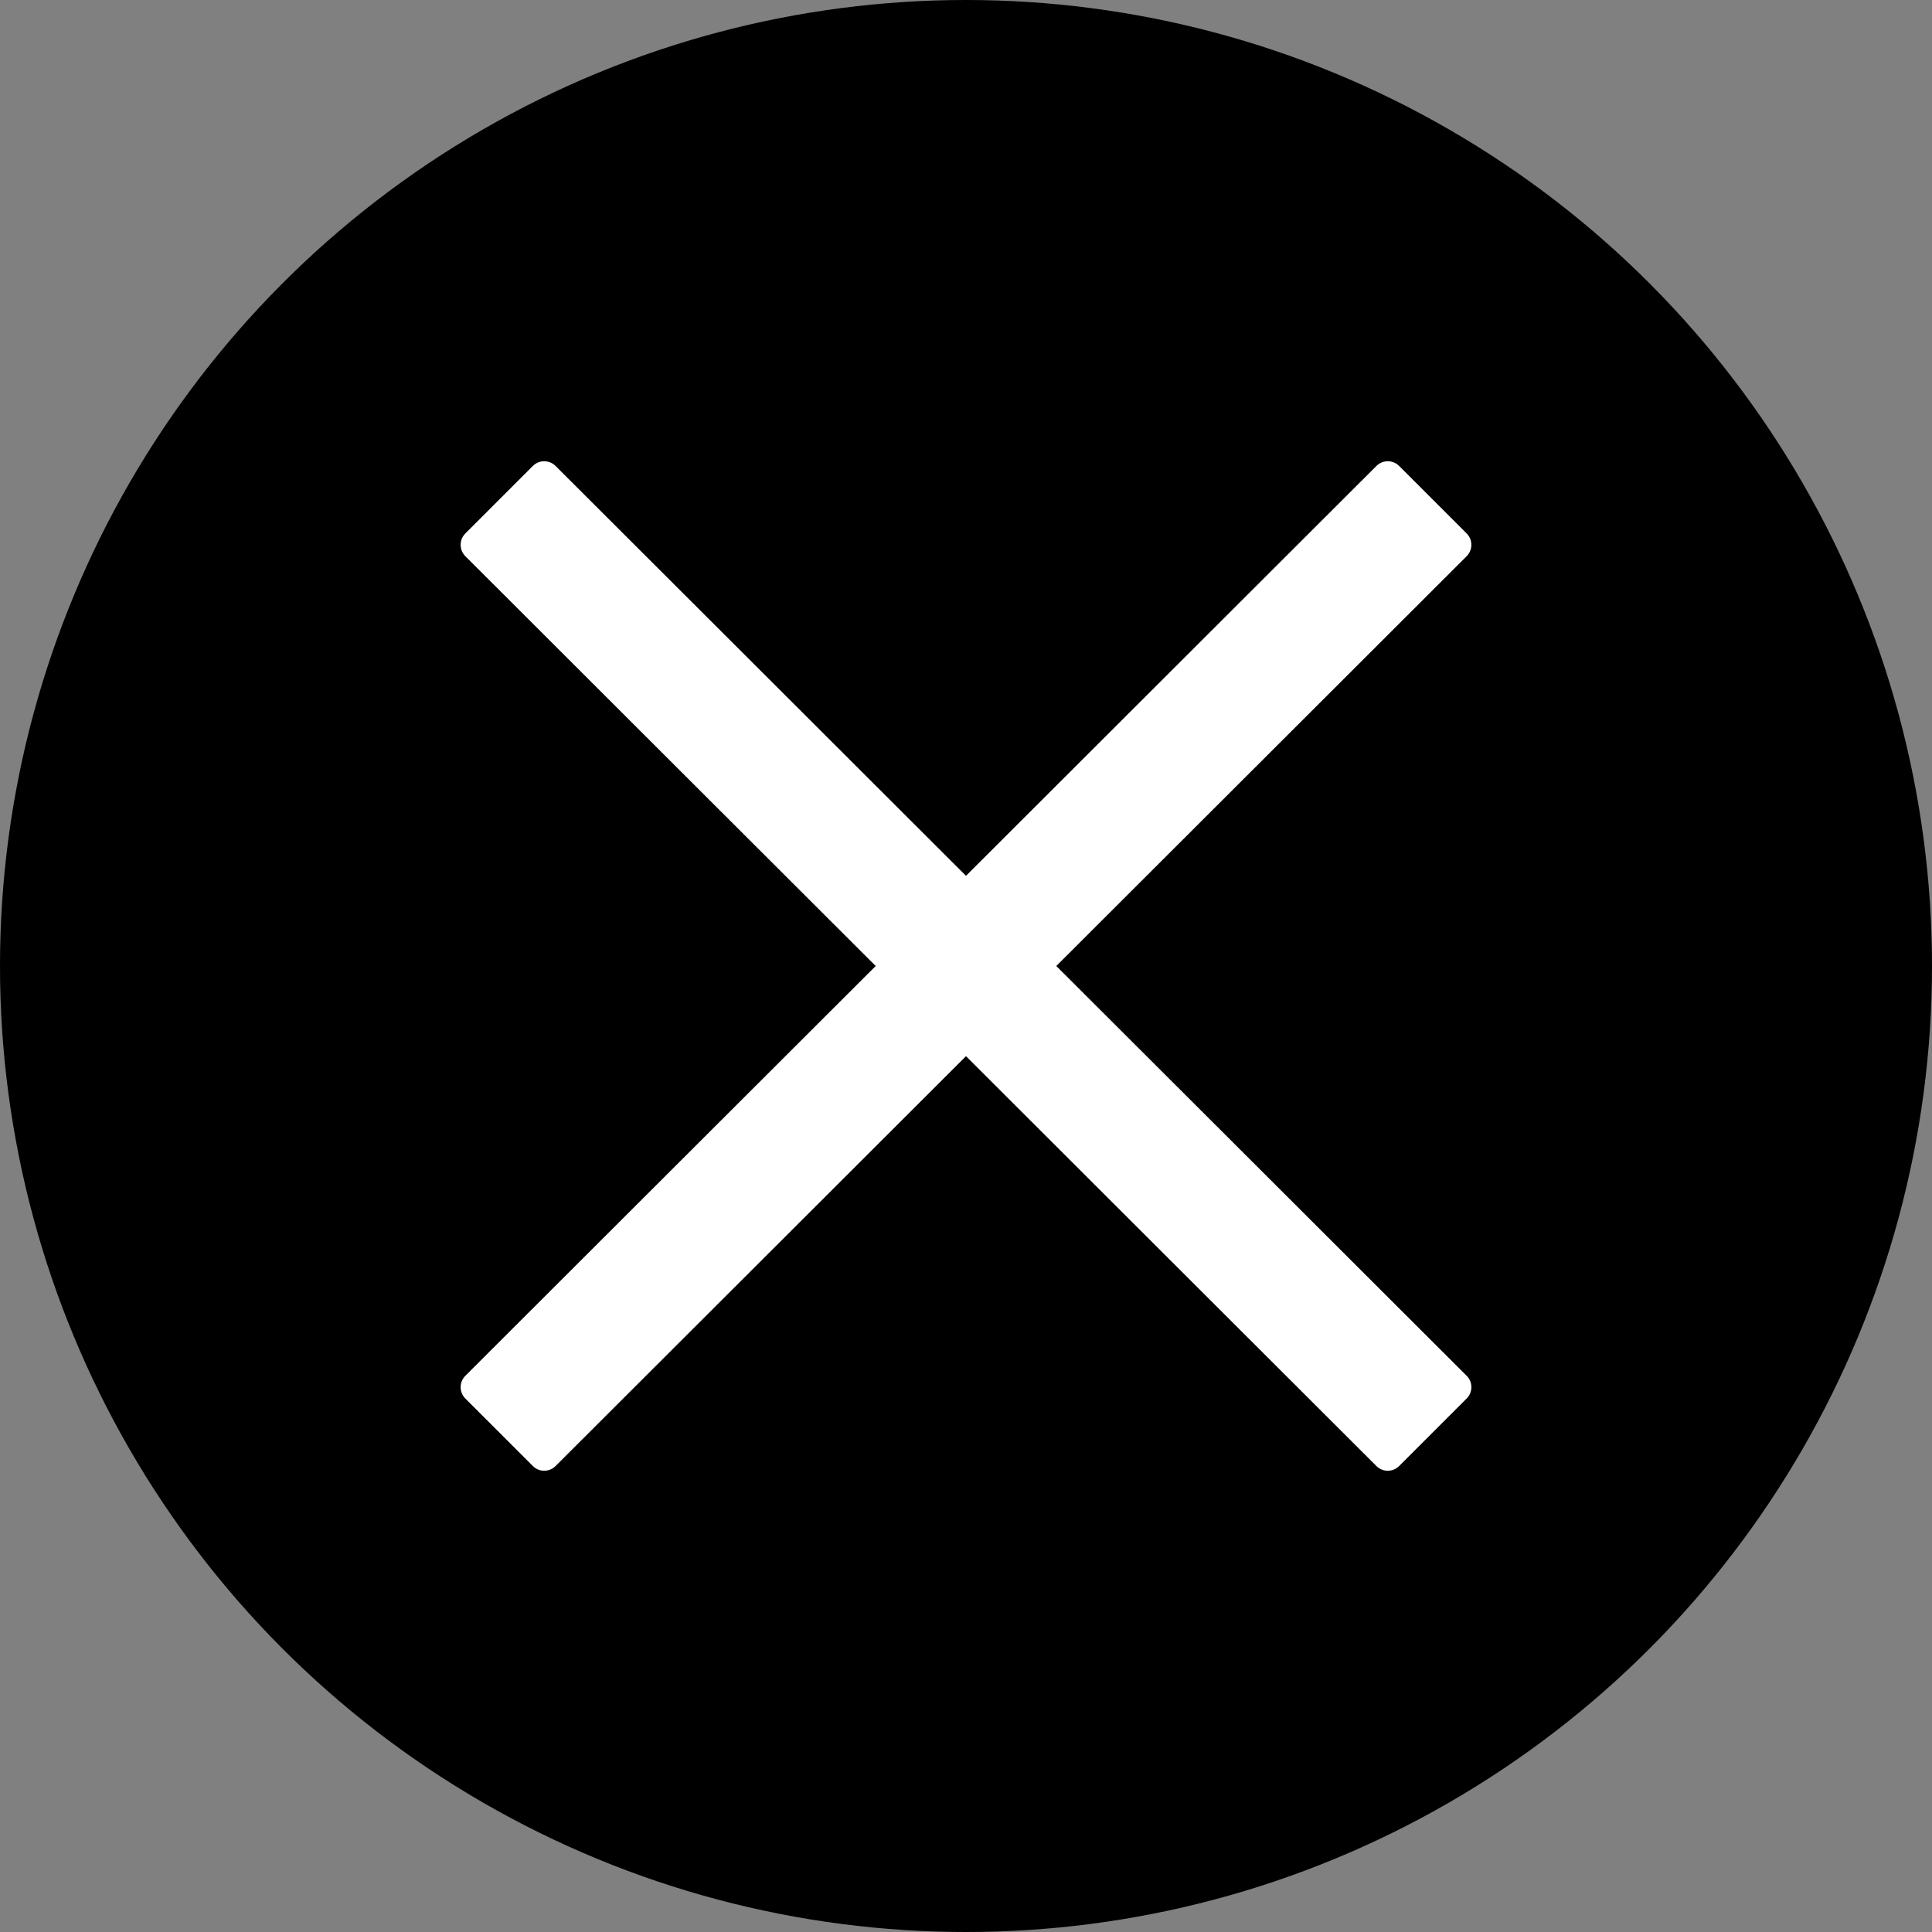 <?xml version="1.0" encoding="utf-8"?>
<!-- Generator: Adobe Illustrator 16.0.0, SVG Export Plug-In . SVG Version: 6.00 Build 0)  -->
<!DOCTYPE svg PUBLIC "-//W3C//DTD SVG 1.1//EN" "http://www.w3.org/Graphics/SVG/1.1/DTD/svg11.dtd">
<svg version="1.1" id="图层_1" xmlns="http://www.w3.org/2000/svg" xmlns:xlink="http://www.w3.org/1999/xlink" x="0px" y="0px"
	 width="566.929px" height="566.93px" viewBox="5.67 -90.709 566.929 566.93" enable-background="new 5.67 -90.709 566.929 566.93"
	 xml:space="preserve">
<rect x="5.67" y="-90.709" width="566.929" height="566.93" fill="#808080" stroke="none"/>
<circle cx="289.134" cy="192.756" r="283.465"/>
<path fill="#FFFFFF" d="M436.057,313.015l-120.424-120.26l120.424-120.26c1.83-1.83,1.83-4.824,0-6.654l-19.828-19.827
	c-1.832-1.829-4.824-1.829-6.653,0L289.133,166.292L168.692,46.014c-1.831-1.829-4.825-1.829-6.652,0L142.21,65.842
	c-1.83,1.832-1.83,4.826,0,6.654l120.424,120.26L142.21,313.015c-1.83,1.83-1.83,4.822,0,6.652l19.829,19.827
	c1.828,1.83,4.823,1.83,6.652,0l120.441-120.277l120.442,120.28c1.831,1.829,4.824,1.829,6.653,0l19.828-19.828
	C437.888,317.837,437.888,314.845,436.057,313.015z"/>
</svg>
